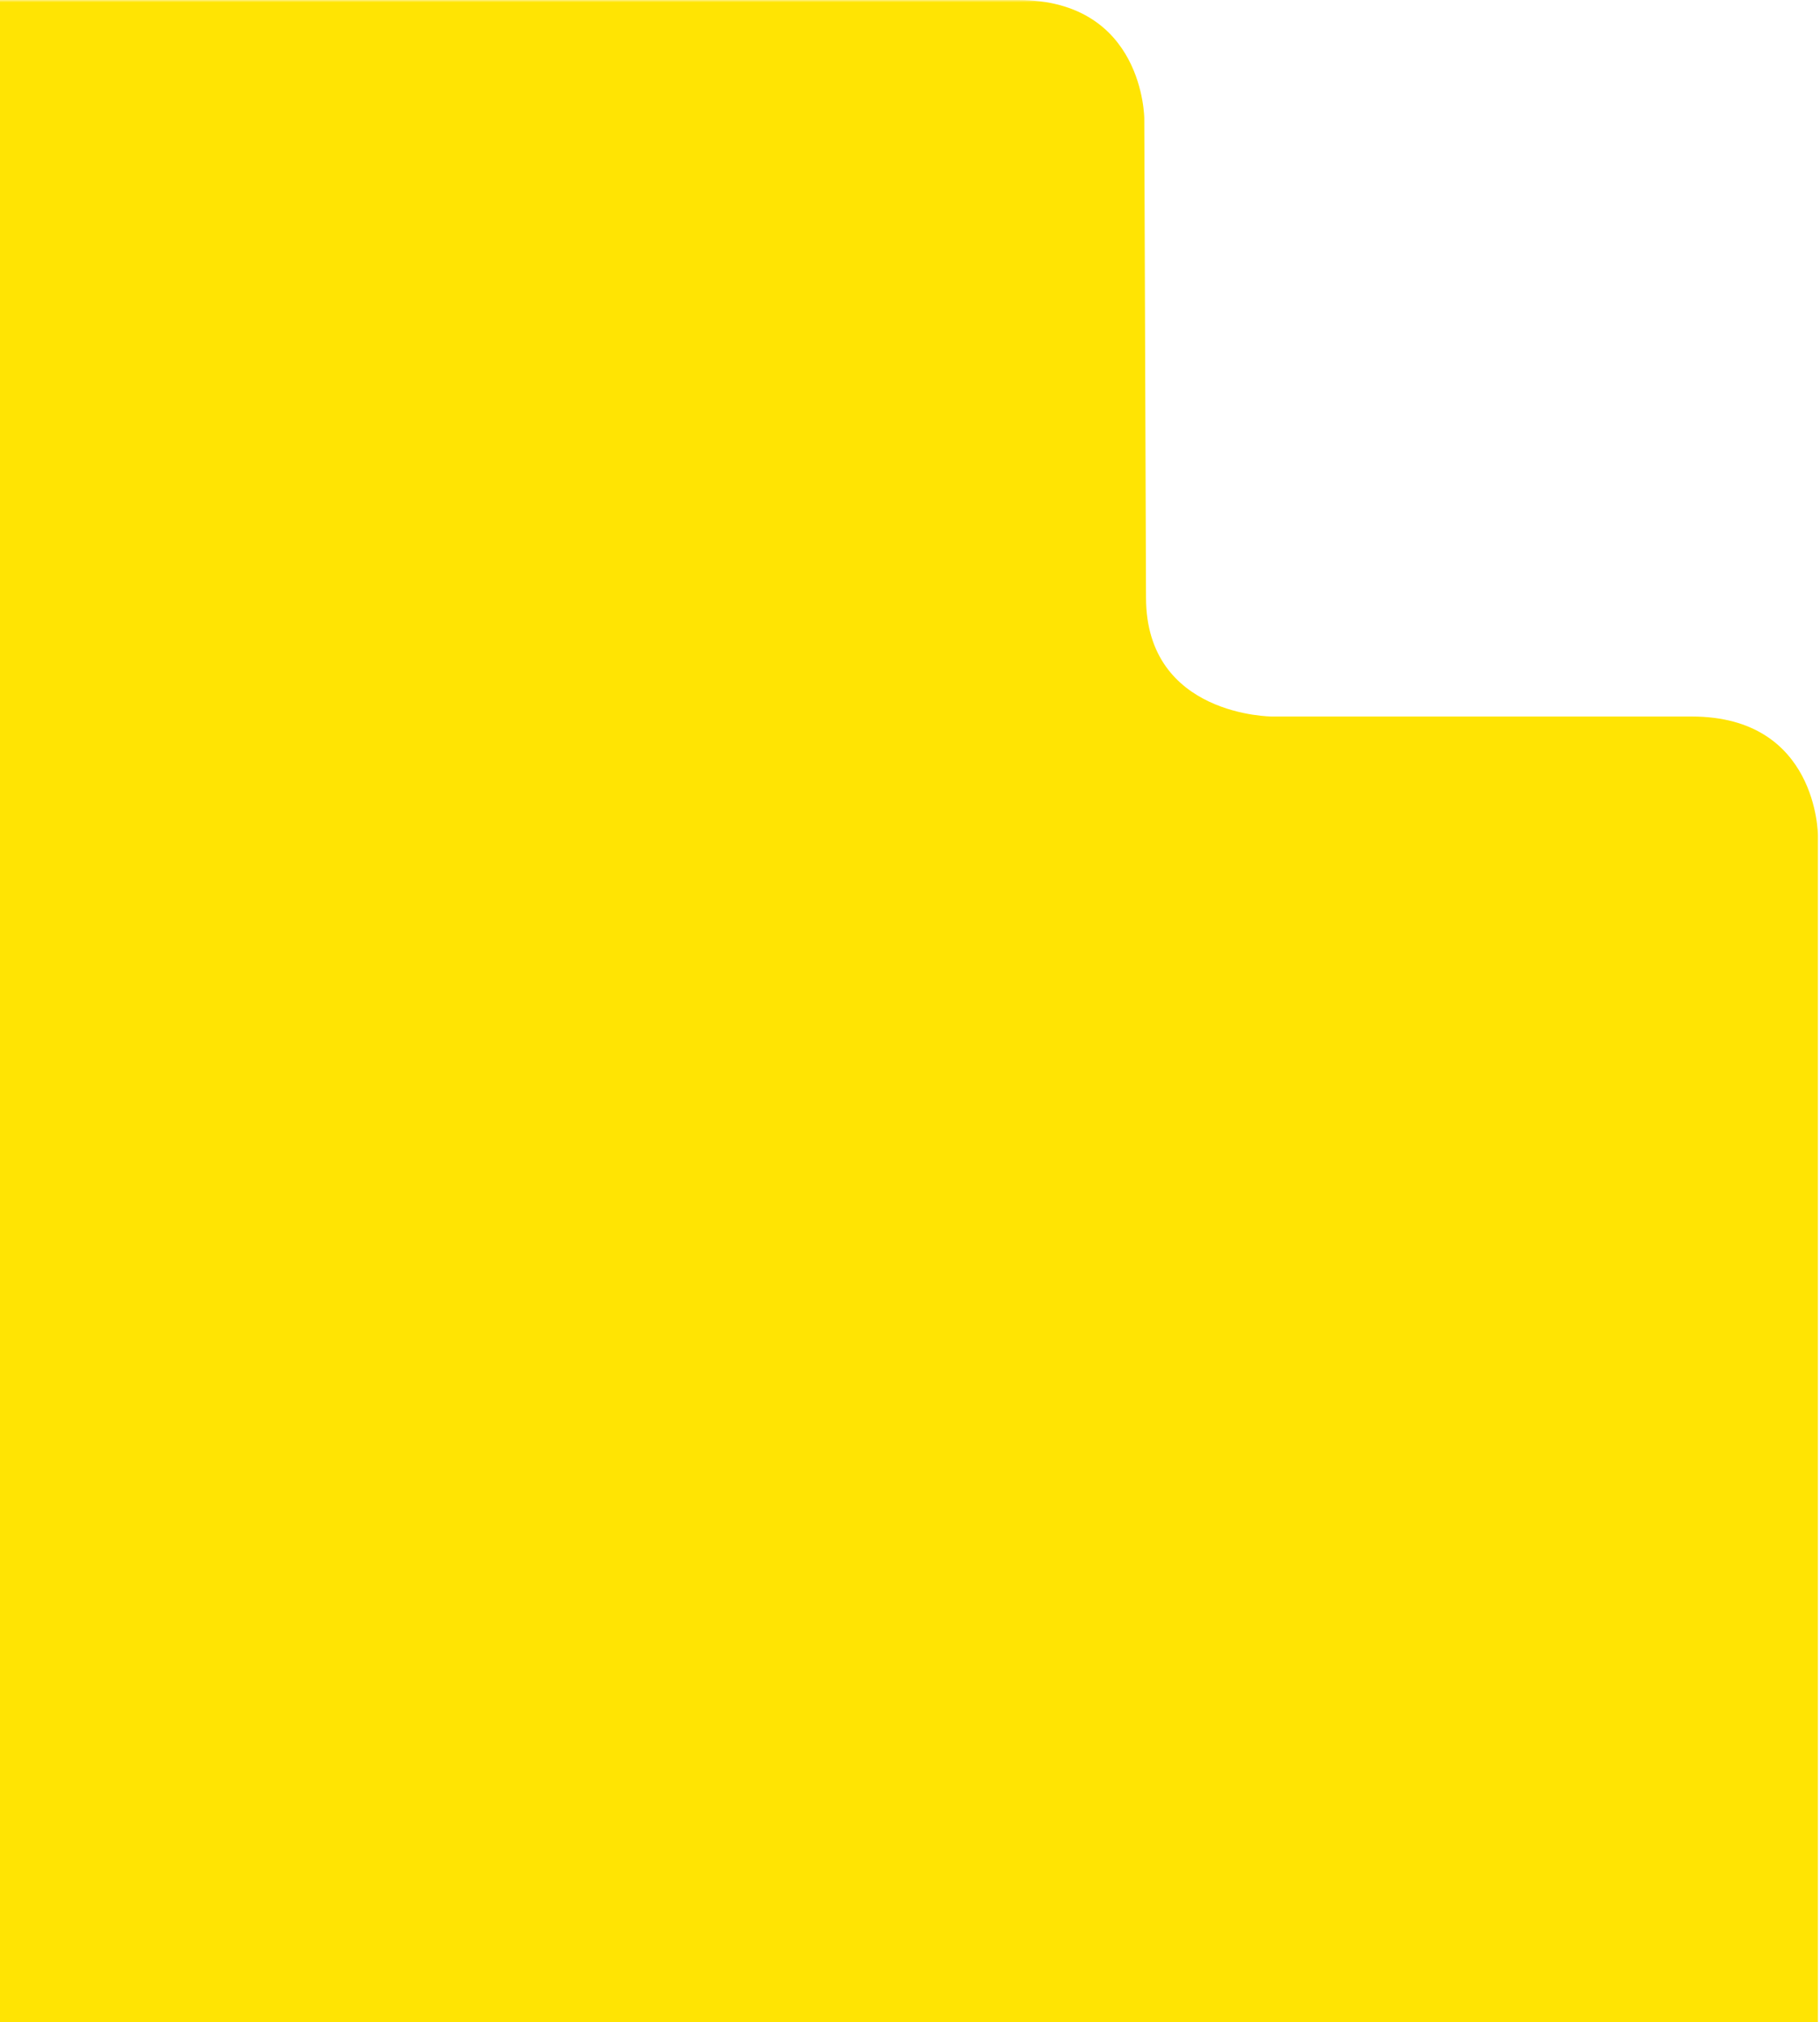<svg width="379" height="421" viewBox="0 0 379 421" fill="none" xmlns="http://www.w3.org/2000/svg">
<mask id="mask0_91_5142" style="mask-type:luminance" maskUnits="userSpaceOnUse" x="-106" y="0" width="587" height="783">
<path d="M481 782.894H-106V-6.10352e-05H481V782.894Z" fill="#FFE403"/>
</mask>
<g mask="url(#mask0_91_5142)">
<path fill-rule="evenodd" clip-rule="evenodd" d="M-84.891 23.024L-3.228 182.114C-3.228 182.114 6.273 205.132 -19.958 205.196L-80.809 205.336C-80.809 205.336 -107.034 205.399 -107.034 230.097L-107.318 520.301C-107.318 520.301 -106.929 538.061 -107.034 579.44C-107.055 587.598 -99.957 599.25 -89.16 596.654C-54.641 588.354 21.554 534.067 21.862 584.145C22.266 649.885 25.341 782.466 21.862 792.228L52.87 792.228C52.87 792.228 66.669 792.228 92.029 792.228C92.029 792.228 174.76 792.228 179.296 792.228H321.757L378.563 792.228C378.563 792.228 378.563 627.201 378.563 602.503V173.897C378.563 173.897 378.563 149.201 352.337 149.186H264.918C264.918 149.186 238.694 149.173 238.649 124.475L238.288 24.698C238.288 24.698 238.245 0 212.02 0H-68.169C-68.169 0 -94.395 0 -84.891 23.024Z" fill="#FFE403"/>
</g>
</svg>
